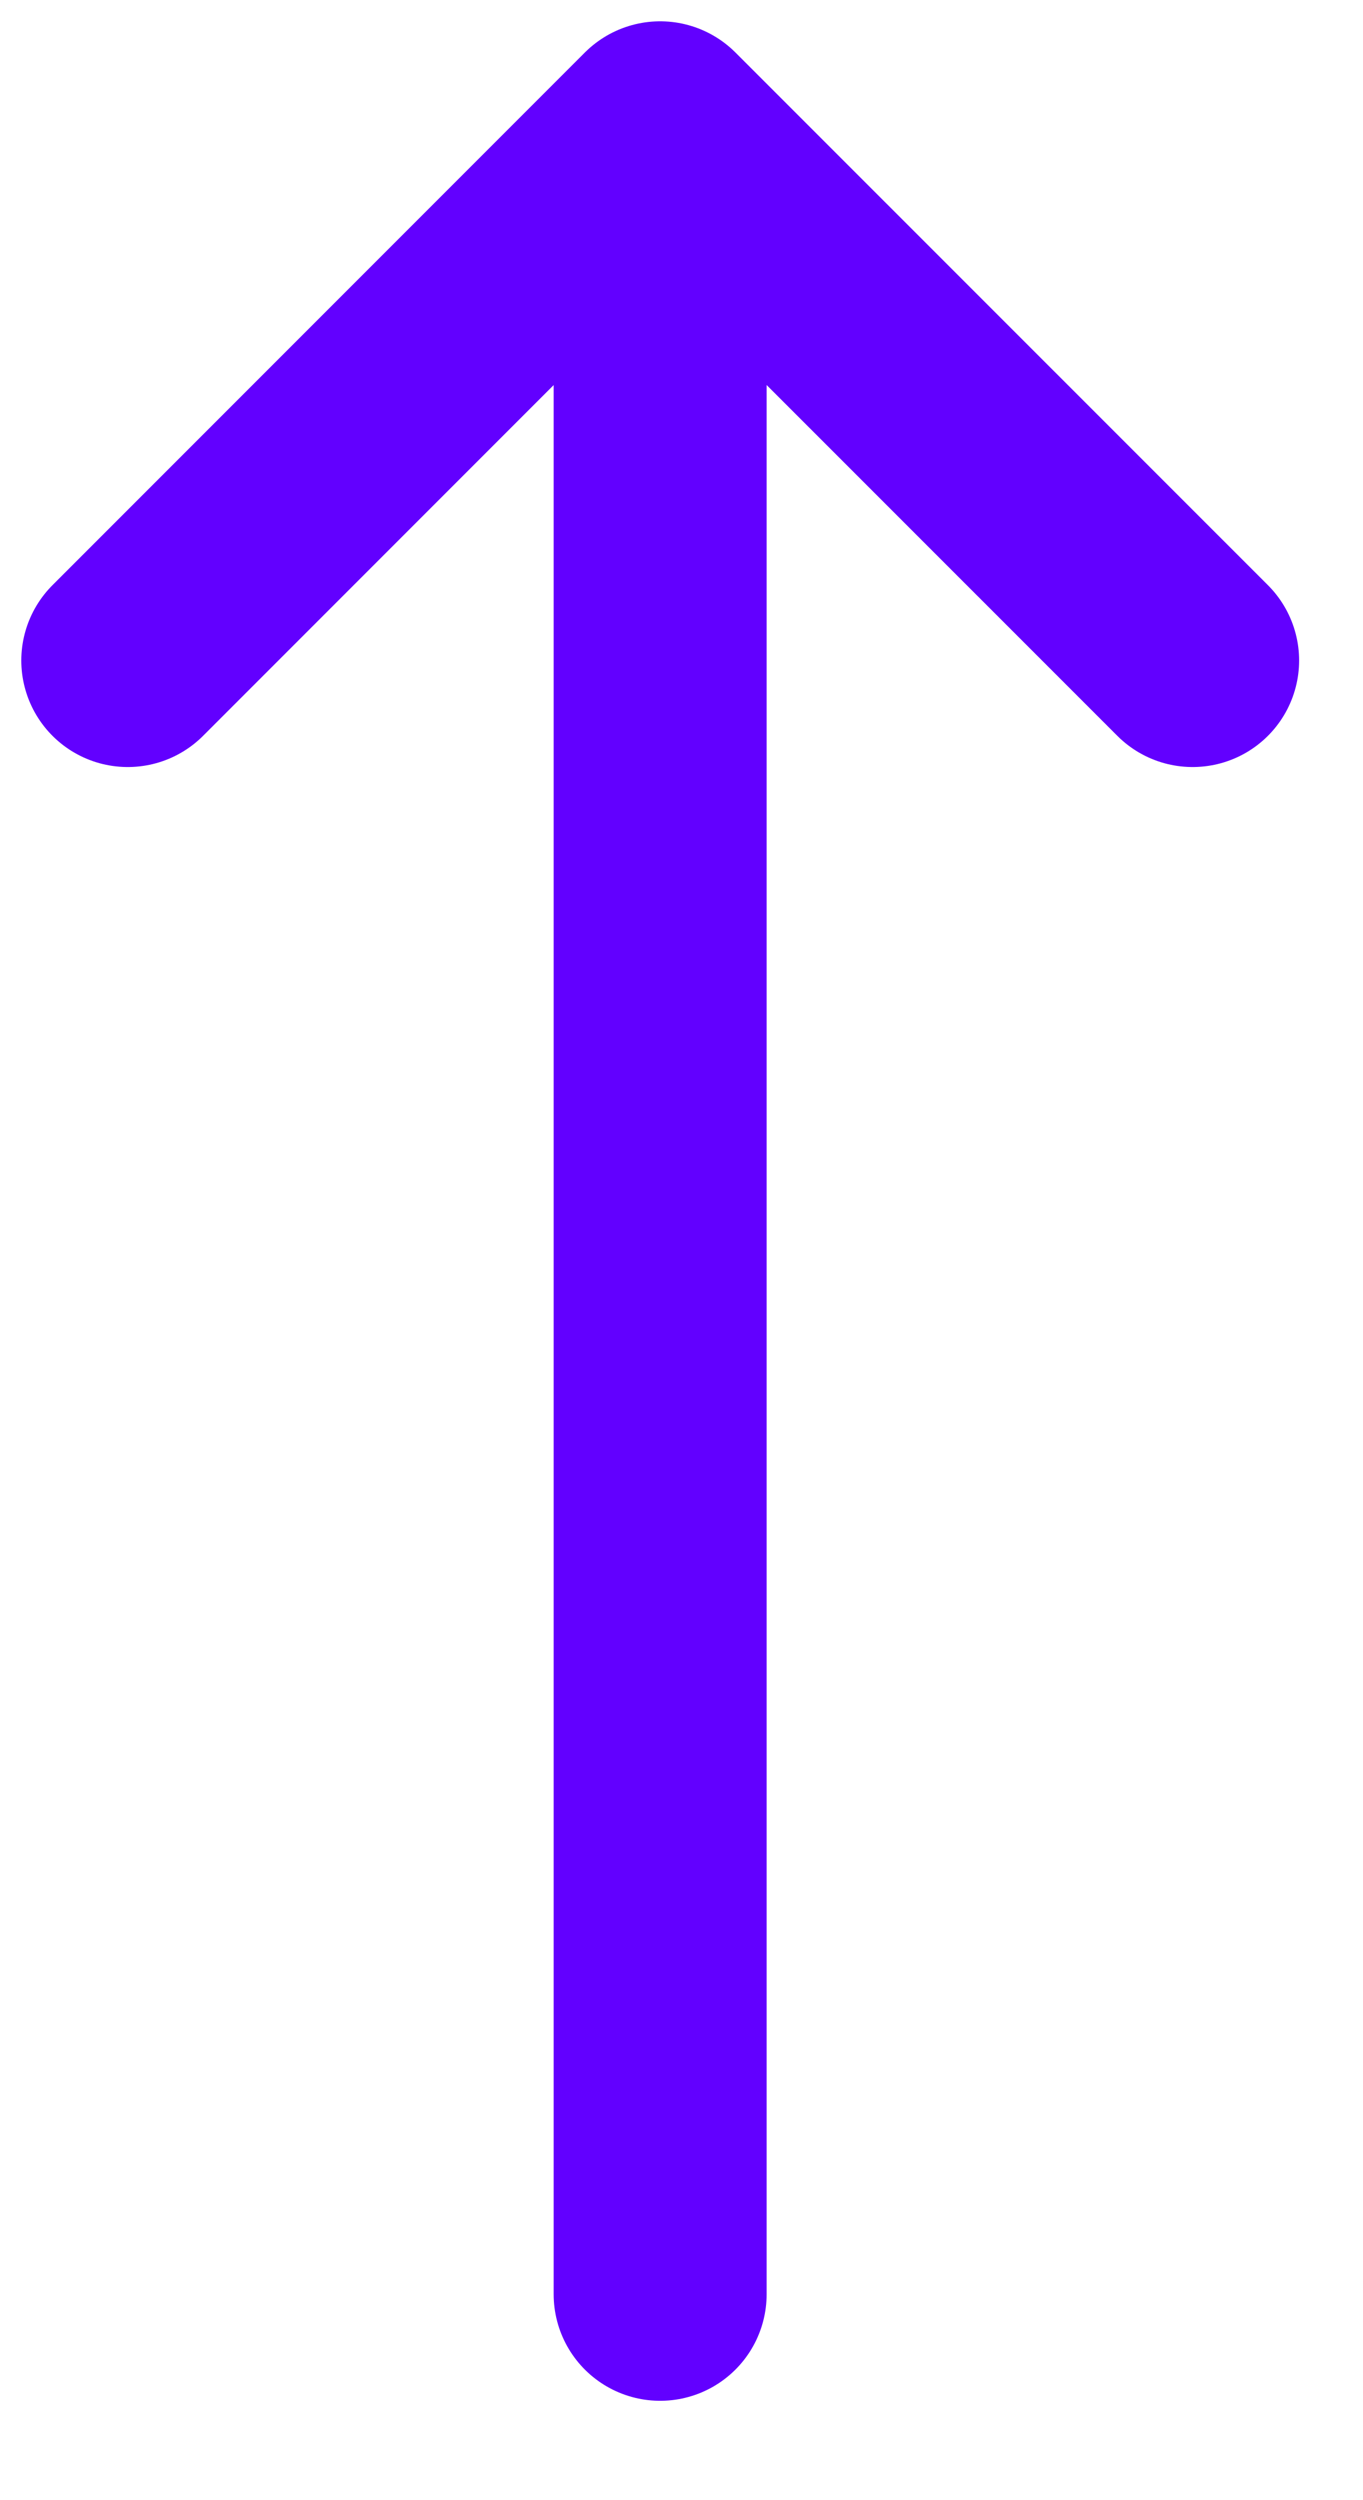 <?xml version="1.0" encoding="UTF-8"?> <svg xmlns="http://www.w3.org/2000/svg" width="12" height="22" viewBox="0 0 12 22" fill="none"><path d="M5.812 20.188V1.125M5.812 1.125L10.5 5.812M5.812 1.125L1.125 5.812" stroke="#6200FF" stroke-width="1.875" stroke-linecap="round" stroke-linejoin="round"></path></svg> 